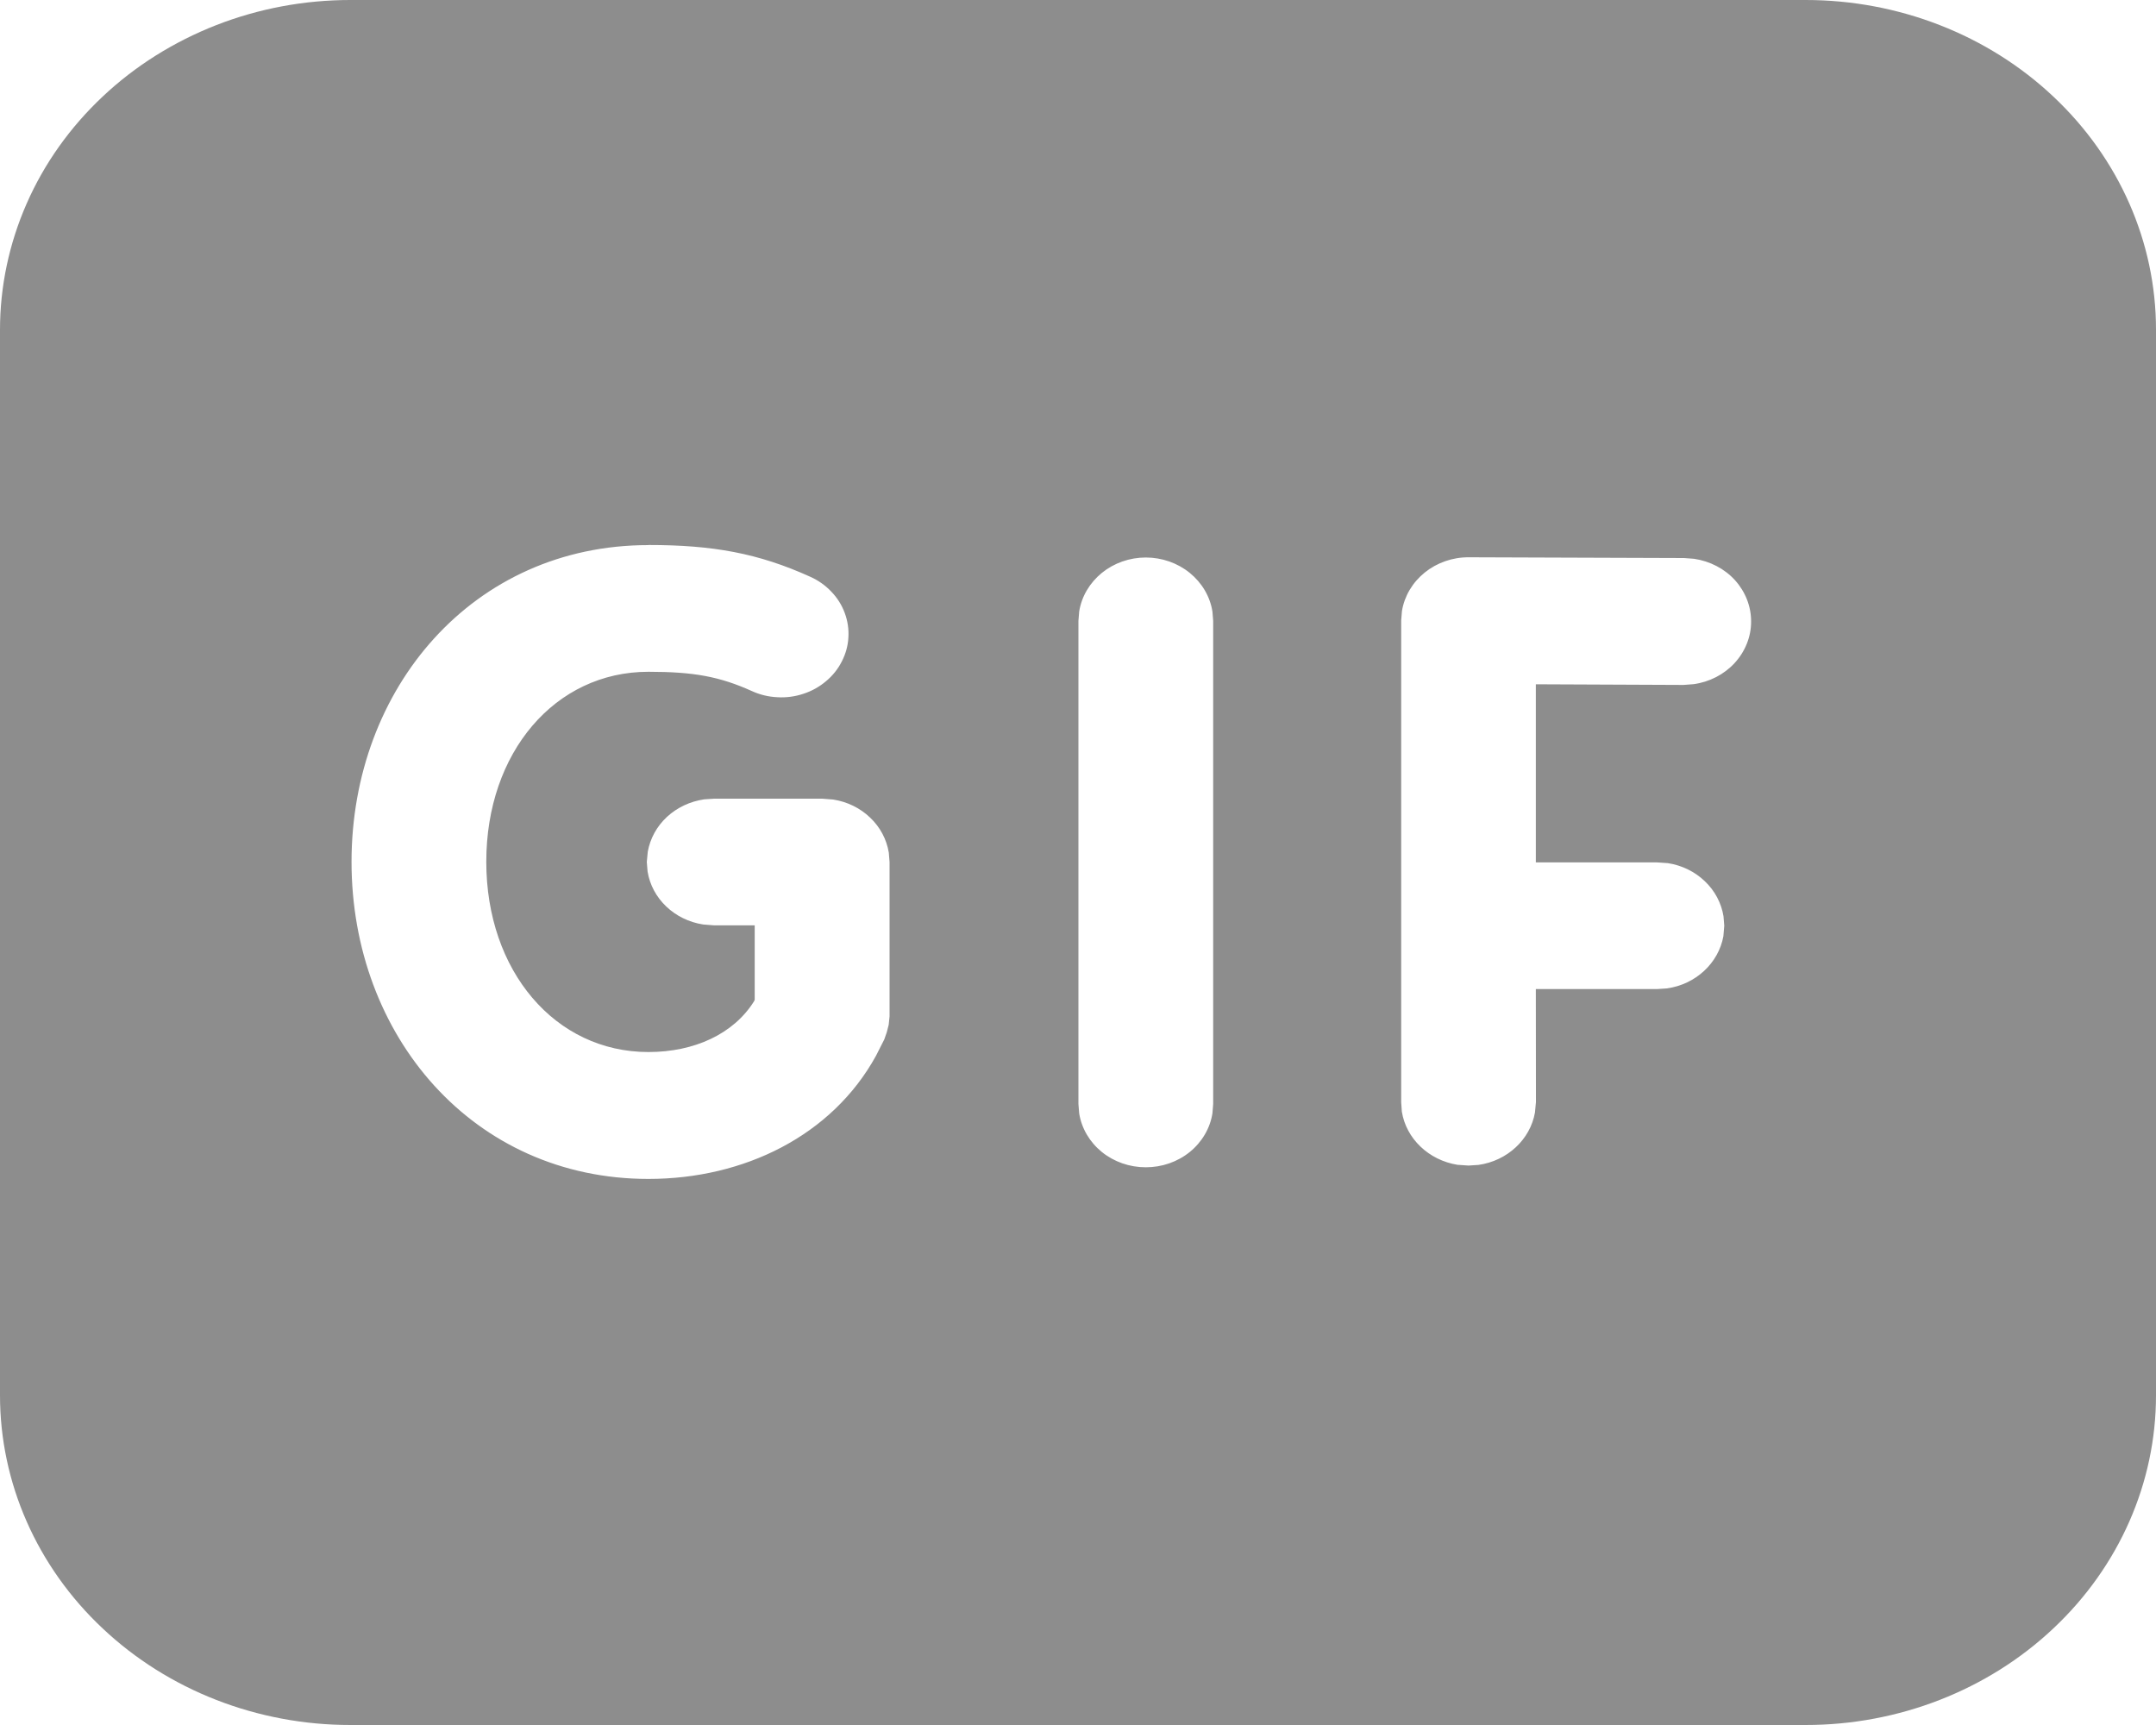 <svg width="20" height="16" viewBox="0 0 20 16" fill="none" xmlns="http://www.w3.org/2000/svg">
<path id="Vector" d="M16.75 0C17.612 0 18.439 0.322 19.048 0.896C19.658 1.469 20 2.247 20 3.058V12.942C20 13.753 19.658 14.531 19.048 15.104C18.439 15.678 17.612 16 16.75 16H3.25C2.388 16 1.561 15.678 0.952 15.104C0.342 14.531 1.53863e-07 13.753 1.53863e-07 12.942V3.059C-0 2.658 0.084 2.26 0.247 1.889C0.41 1.517 0.65 1.18 0.952 0.896C1.253 0.612 1.612 0.387 2.006 0.233C2.4 0.079 2.823 -1.90156e-08 3.25 0H16.75ZM6.015 5.056C4.388 5.056 3.261 6.383 3.261 7.994C3.261 9.607 4.389 10.935 6.015 10.935C6.902 10.935 7.718 10.534 8.126 9.793L8.203 9.641L8.226 9.575L8.244 9.505L8.252 9.427V7.997L8.245 7.909C8.225 7.786 8.165 7.672 8.072 7.584C7.98 7.495 7.859 7.436 7.729 7.416L7.627 7.408H6.625L6.533 7.414C6.402 7.433 6.281 7.49 6.187 7.577C6.093 7.664 6.031 7.777 6.009 7.9L6 7.995L6.007 8.082C6.047 8.335 6.257 8.534 6.523 8.575L6.625 8.583H7.001V9.274L6.995 9.287C6.806 9.589 6.443 9.758 6.015 9.758C5.149 9.758 4.511 9.006 4.511 7.993C4.511 6.98 5.148 6.231 6.015 6.231C6.436 6.231 6.675 6.275 6.975 6.41C7.049 6.444 7.129 6.463 7.211 6.467C7.293 6.472 7.375 6.461 7.453 6.435C7.53 6.41 7.602 6.37 7.663 6.318C7.724 6.267 7.774 6.205 7.809 6.135C7.845 6.065 7.866 5.99 7.87 5.913C7.875 5.835 7.863 5.758 7.836 5.685C7.809 5.612 7.767 5.545 7.712 5.488C7.657 5.43 7.591 5.383 7.517 5.35C7.034 5.131 6.612 5.055 6.015 5.055V5.056ZM10.629 5.171C10.479 5.171 10.334 5.222 10.221 5.314C10.108 5.406 10.033 5.533 10.011 5.672L10.004 5.759V10.24L10.011 10.327C10.033 10.466 10.108 10.593 10.221 10.685C10.335 10.777 10.479 10.827 10.629 10.827C10.779 10.827 10.923 10.777 11.037 10.685C11.15 10.593 11.225 10.466 11.247 10.327L11.254 10.24V5.759L11.247 5.672C11.225 5.533 11.15 5.406 11.037 5.314C10.924 5.222 10.779 5.171 10.629 5.171ZM15.622 5.176L13.625 5.169C13.475 5.168 13.33 5.219 13.217 5.31C13.103 5.402 13.028 5.528 13.005 5.668L12.998 5.755V10.223L13.004 10.31C13.044 10.562 13.254 10.761 13.52 10.804L13.623 10.811L13.715 10.805C13.983 10.767 14.195 10.569 14.239 10.319L14.248 10.223L14.247 9.174H15.37L15.462 9.168C15.73 9.131 15.942 8.933 15.987 8.683L15.995 8.586L15.988 8.499C15.968 8.376 15.908 8.262 15.815 8.174C15.723 8.085 15.602 8.026 15.472 8.006L15.37 7.999H14.247V6.347L15.617 6.353L15.71 6.346C15.858 6.326 15.993 6.256 16.091 6.15C16.189 6.043 16.244 5.907 16.244 5.767C16.245 5.626 16.192 5.49 16.095 5.382C15.998 5.275 15.863 5.205 15.715 5.183L15.622 5.176Z" fill="#8D8D8D"/>
</svg>
